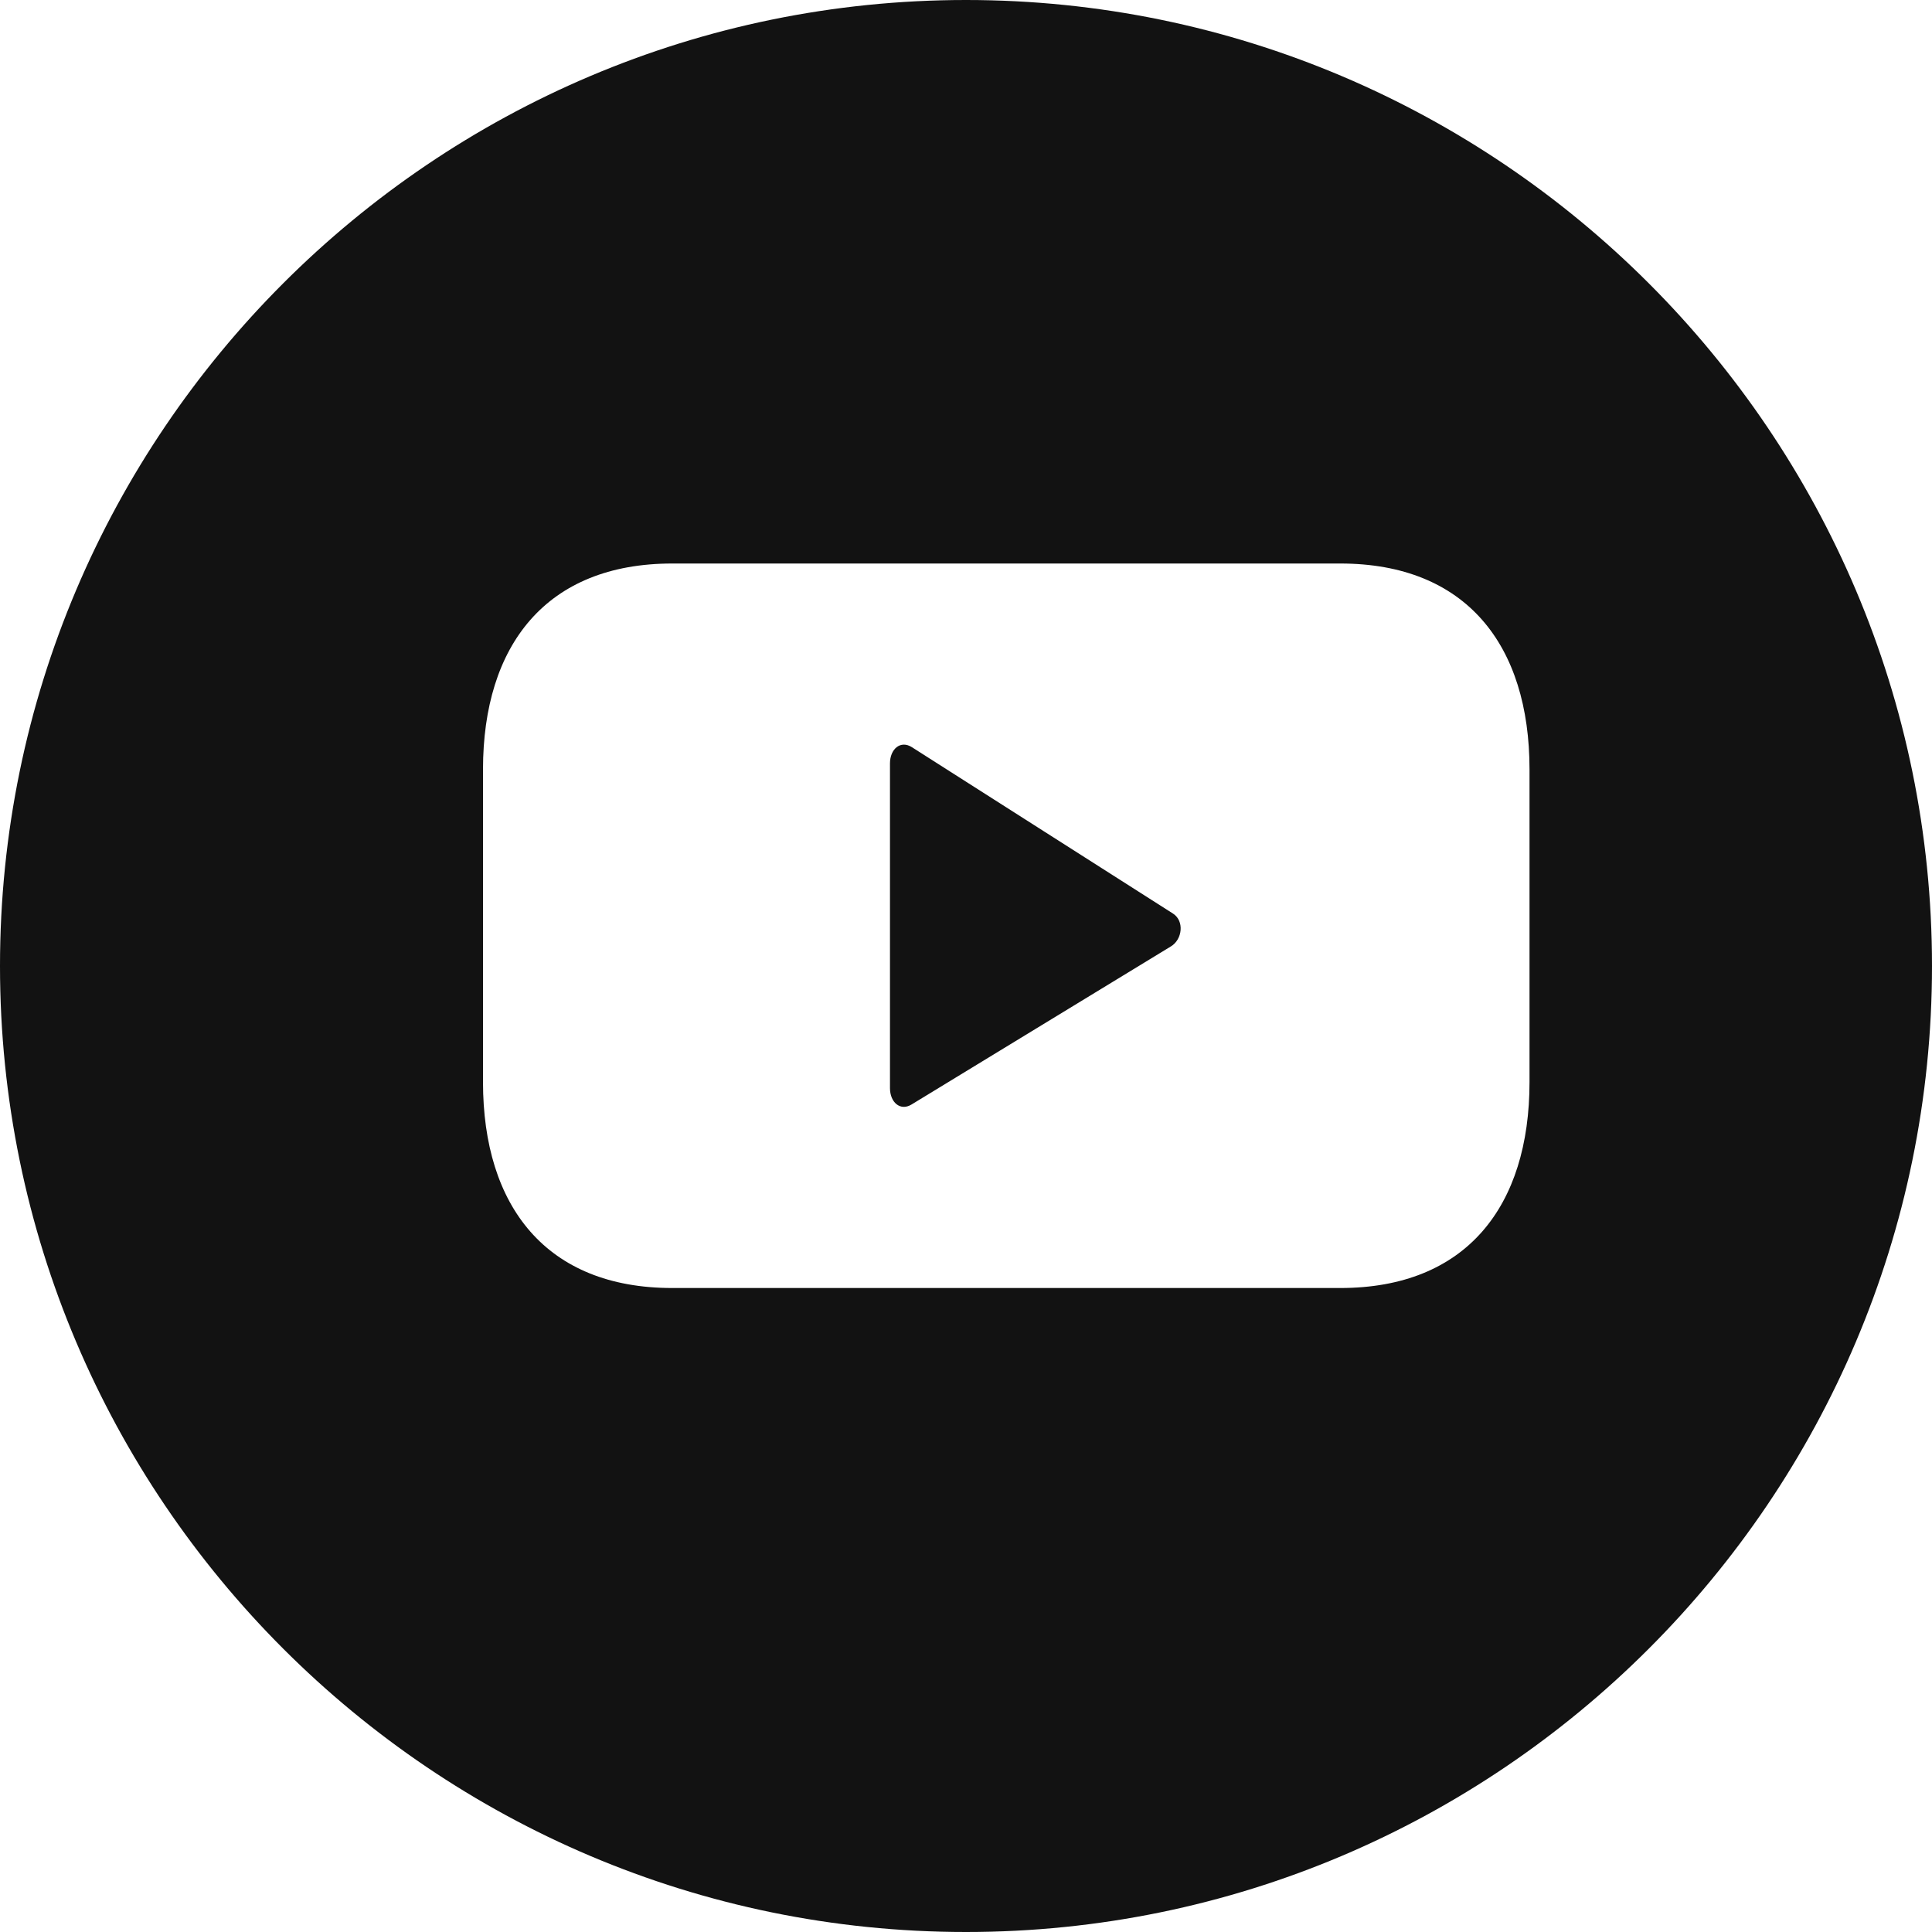 <svg width="40" height="40" viewBox="0 0 40 40" fill="none" xmlns="http://www.w3.org/2000/svg">
<g clip-path="url(#clip0_25490_1623)">
<path d="M20 0C31.028 0 40 8.972 40 20C40 31.028 31.028 40 20 40C8.972 40 0 31.028 0 20C0 8.972 8.972 0 20 0ZM27.75 11.667H13.917C11.312 11.667 10 13.355 10 15.931V22.402C10 24.978 11.312 26.667 13.917 26.667H27.75C30.355 26.667 31.667 24.978 31.667 22.402V15.931C31.667 13.355 30.355 11.667 27.75 11.667ZM18.877 15.468L24.285 18.914C24.523 19.065 24.483 19.45 24.241 19.595L18.87 22.869C18.637 23.009 18.426 22.821 18.426 22.527V15.806C18.426 15.508 18.643 15.321 18.877 15.468Z" fill="#121212"/>
</g>
<defs>
<clipPath id="clip0_25490_1623">
<rect width="40" height="40" fill="white"/>
</clipPath>
</defs>
</svg>
